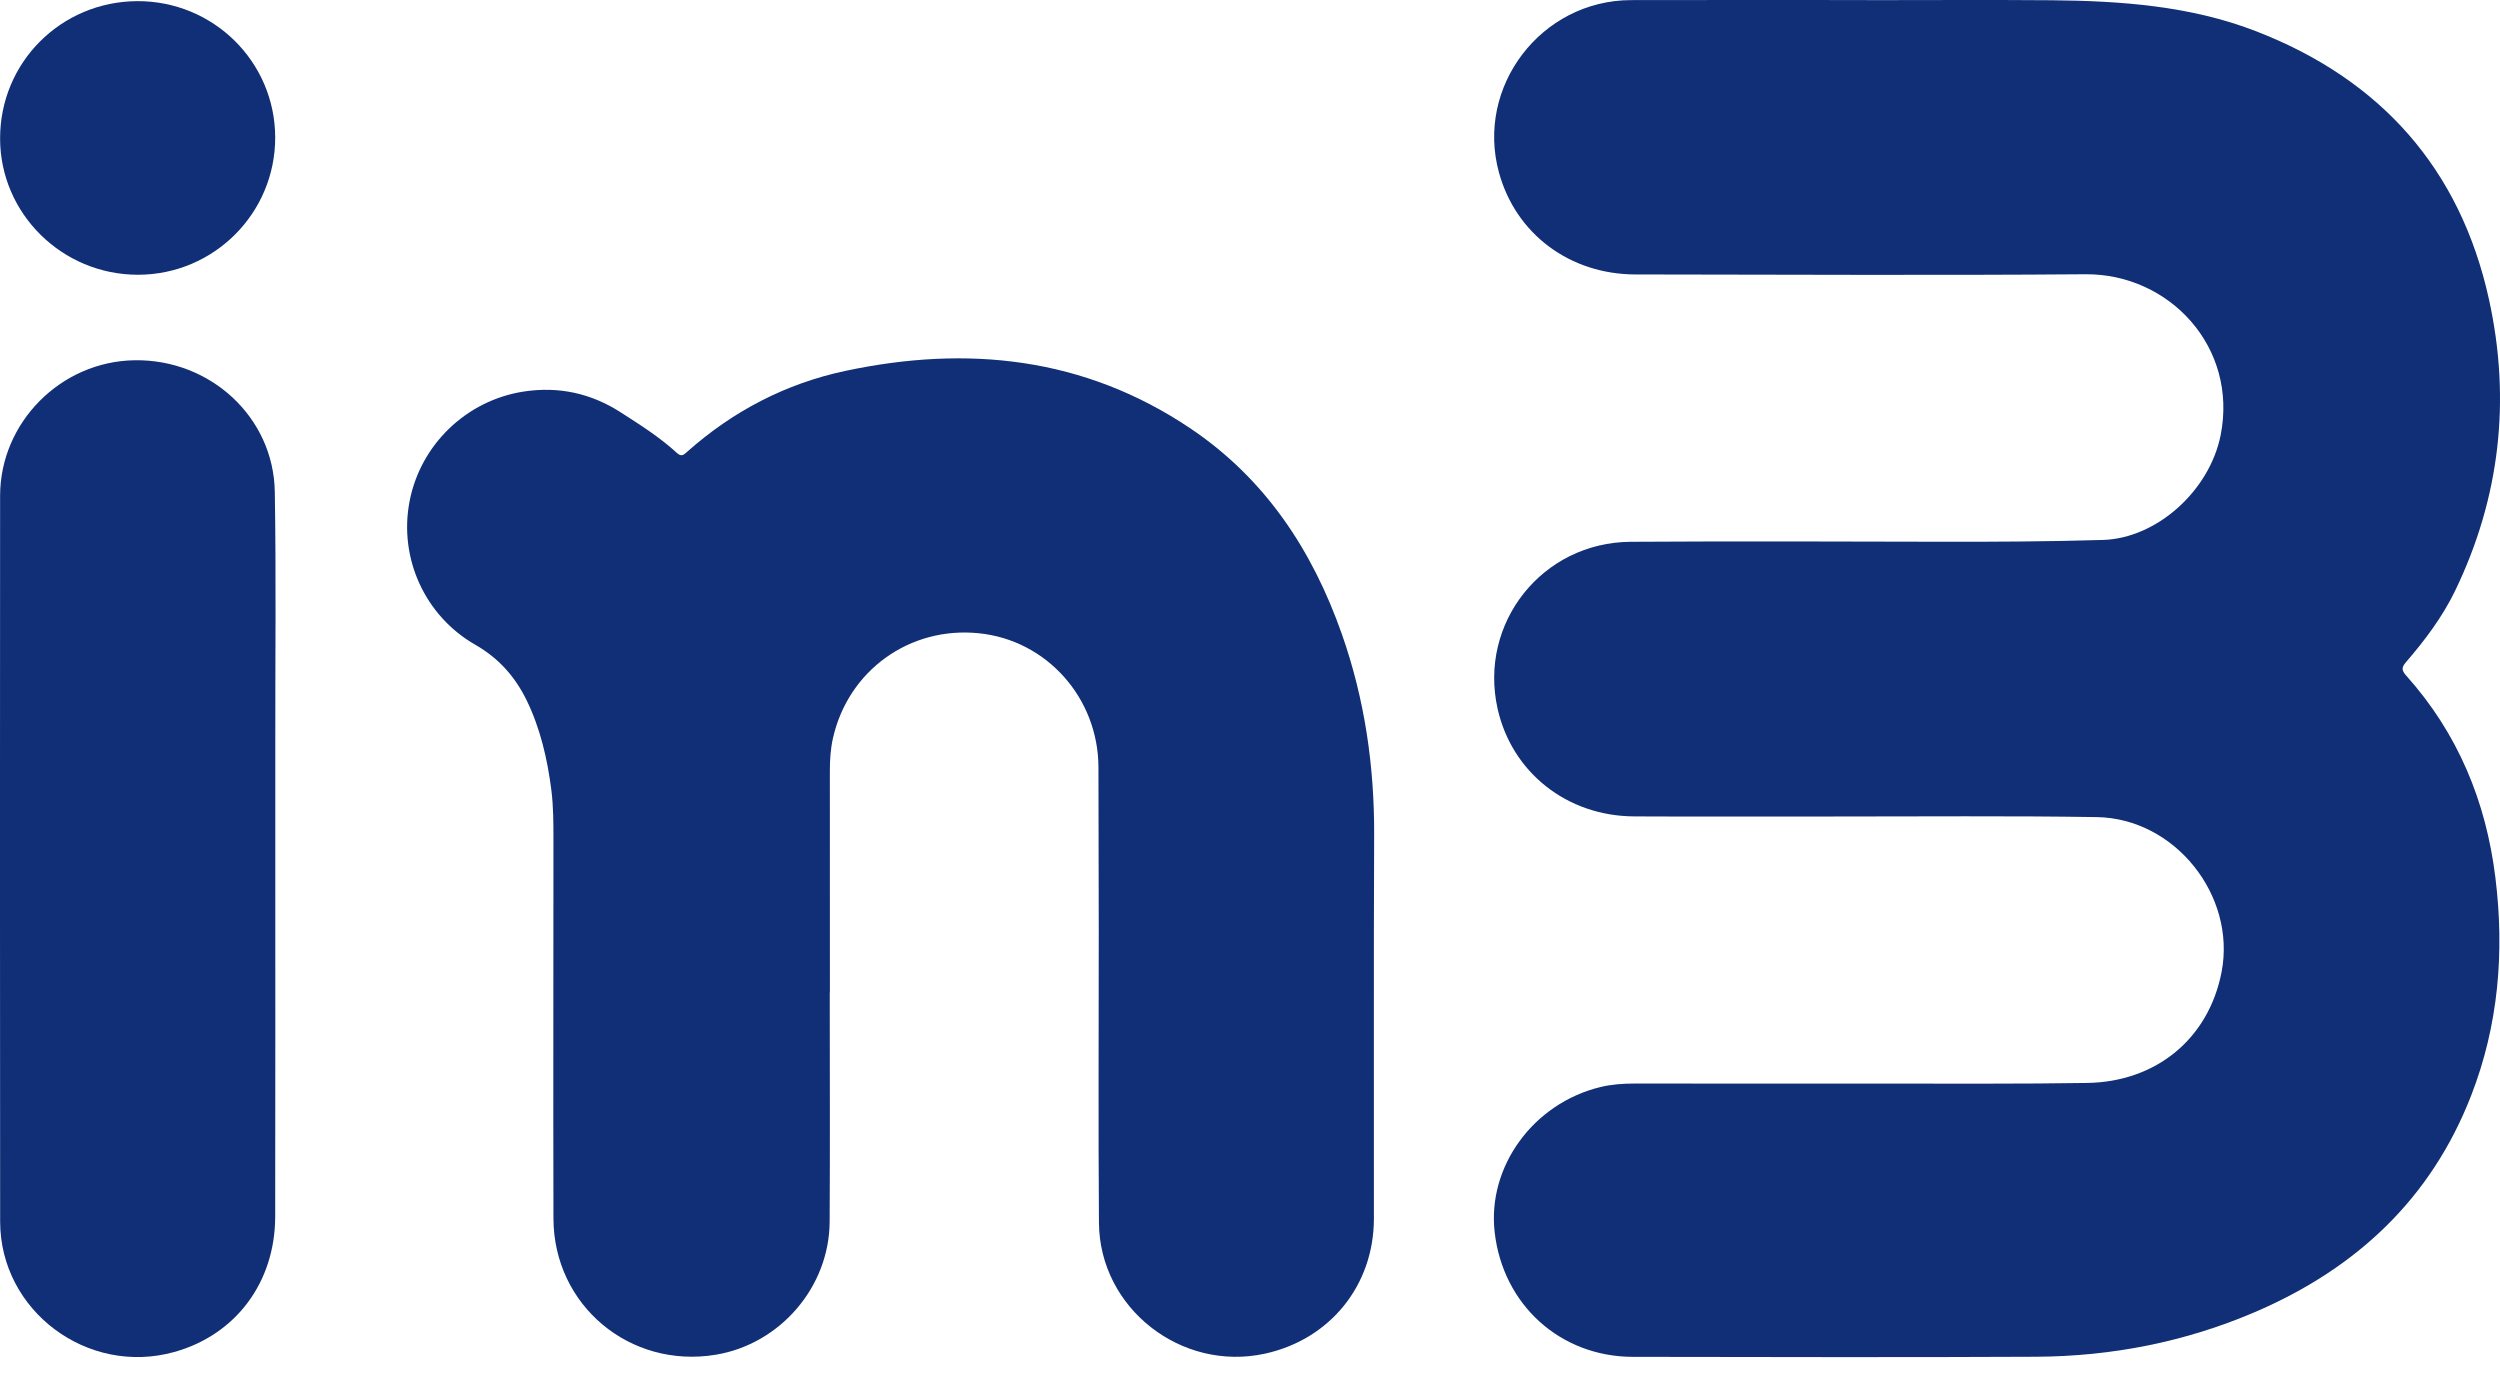 <svg width="50" height="28" viewBox="0 0 50 28" fill="none" xmlns="http://www.w3.org/2000/svg">
<g clip-path="url(#clip0)">
<path d="M37.332 0.003C38.566 0.003 39.8 -0.005 41.033 0.005C42.42 0.018 43.803 0.117 45.109 0.62C47.612 1.585 49.205 3.374 49.78 5.99C50.221 7.996 50.002 9.952 49.103 11.814C48.849 12.339 48.498 12.805 48.117 13.246C48.025 13.354 48.034 13.41 48.125 13.513C49.158 14.667 49.721 16.029 49.908 17.553C50.092 19.042 49.97 20.503 49.424 21.909C48.62 23.98 47.119 25.377 45.093 26.244C43.7 26.84 42.234 27.127 40.721 27.135C38.034 27.149 35.346 27.14 32.658 27.137C31.205 27.135 30.057 26.095 29.893 24.641C29.745 23.329 30.667 22.067 32.008 21.741C32.231 21.687 32.456 21.671 32.684 21.671C35.047 21.672 37.41 21.674 39.773 21.673C40.428 21.673 41.084 21.669 41.739 21.659C43.127 21.639 44.175 20.771 44.432 19.438C44.725 17.911 43.499 16.366 41.935 16.342C40.182 16.314 38.429 16.331 36.676 16.33C35.345 16.329 34.015 16.335 32.684 16.328C31.339 16.322 30.238 15.448 29.952 14.175C29.568 12.46 30.845 10.847 32.614 10.836C34.692 10.823 36.769 10.83 38.847 10.835C39.918 10.837 40.989 10.831 42.06 10.799C43.135 10.766 44.191 9.816 44.413 8.703C44.762 6.943 43.388 5.473 41.71 5.485C38.711 5.509 35.711 5.492 32.712 5.489C31.397 5.488 30.319 4.681 29.981 3.457C29.505 1.735 30.822 0.007 32.62 0.002C34.191 -0.002 35.762 0.001 37.333 0.001C37.332 0.003 37.332 0.003 37.332 0.003Z" fill="#102F76"/>
<path d="M16.595 19.849C16.595 21.378 16.602 22.907 16.593 24.436C16.585 25.744 15.599 26.883 14.313 27.095C12.597 27.378 11.074 26.107 11.069 24.371C11.063 21.842 11.069 19.314 11.069 16.785C11.069 16.456 11.068 16.127 11.027 15.8C10.947 15.177 10.808 14.571 10.531 14.002C10.301 13.532 9.973 13.163 9.509 12.897C8.494 12.317 7.974 11.16 8.191 10.028C8.408 8.897 9.323 8.009 10.473 7.831C11.166 7.724 11.815 7.863 12.406 8.242C12.799 8.494 13.194 8.743 13.538 9.059C13.633 9.146 13.679 9.092 13.744 9.035C14.657 8.224 15.713 7.672 16.907 7.418C19.352 6.897 21.686 7.144 23.802 8.564C25.305 9.572 26.25 11.008 26.839 12.687C27.294 13.983 27.488 15.321 27.483 16.693C27.472 19.254 27.481 21.815 27.478 24.376C27.476 25.708 26.6 26.788 25.3 27.073C23.626 27.44 21.992 26.165 21.979 24.457C21.964 22.516 21.976 20.574 21.975 18.633C21.974 17.536 21.973 16.44 21.969 15.343C21.964 13.957 20.932 12.802 19.577 12.665C18.195 12.524 16.964 13.409 16.659 14.764C16.611 14.979 16.597 15.197 16.597 15.417C16.599 16.894 16.598 18.371 16.598 19.849C16.596 19.849 16.596 19.849 16.595 19.849Z" fill="#102F76"/>
<path d="M5.506 17.19C5.506 19.571 5.508 21.951 5.504 24.332C5.502 25.648 4.714 26.698 3.485 27.04C1.753 27.523 0.004 26.219 0.003 24.432C-0.002 19.593 -0.001 14.755 0.002 9.916C0.003 8.446 1.219 7.226 2.694 7.205C4.208 7.183 5.471 8.343 5.496 9.835C5.524 11.506 5.504 13.177 5.506 14.848C5.506 15.629 5.506 16.41 5.506 17.19Z" fill="#102F76"/>
<path d="M2.749 0.023C4.268 0.019 5.498 1.234 5.504 2.743C5.509 4.262 4.278 5.495 2.758 5.495C1.242 5.495 0.003 4.271 0.002 2.771C-0.001 1.249 1.221 0.028 2.749 0.023Z" fill="#102F76"/>
</g>
<defs>
<clipPath id="clip0">
<rect width="50" height="27.143" fill="white"/>
</clipPath>
</defs>
</svg>
